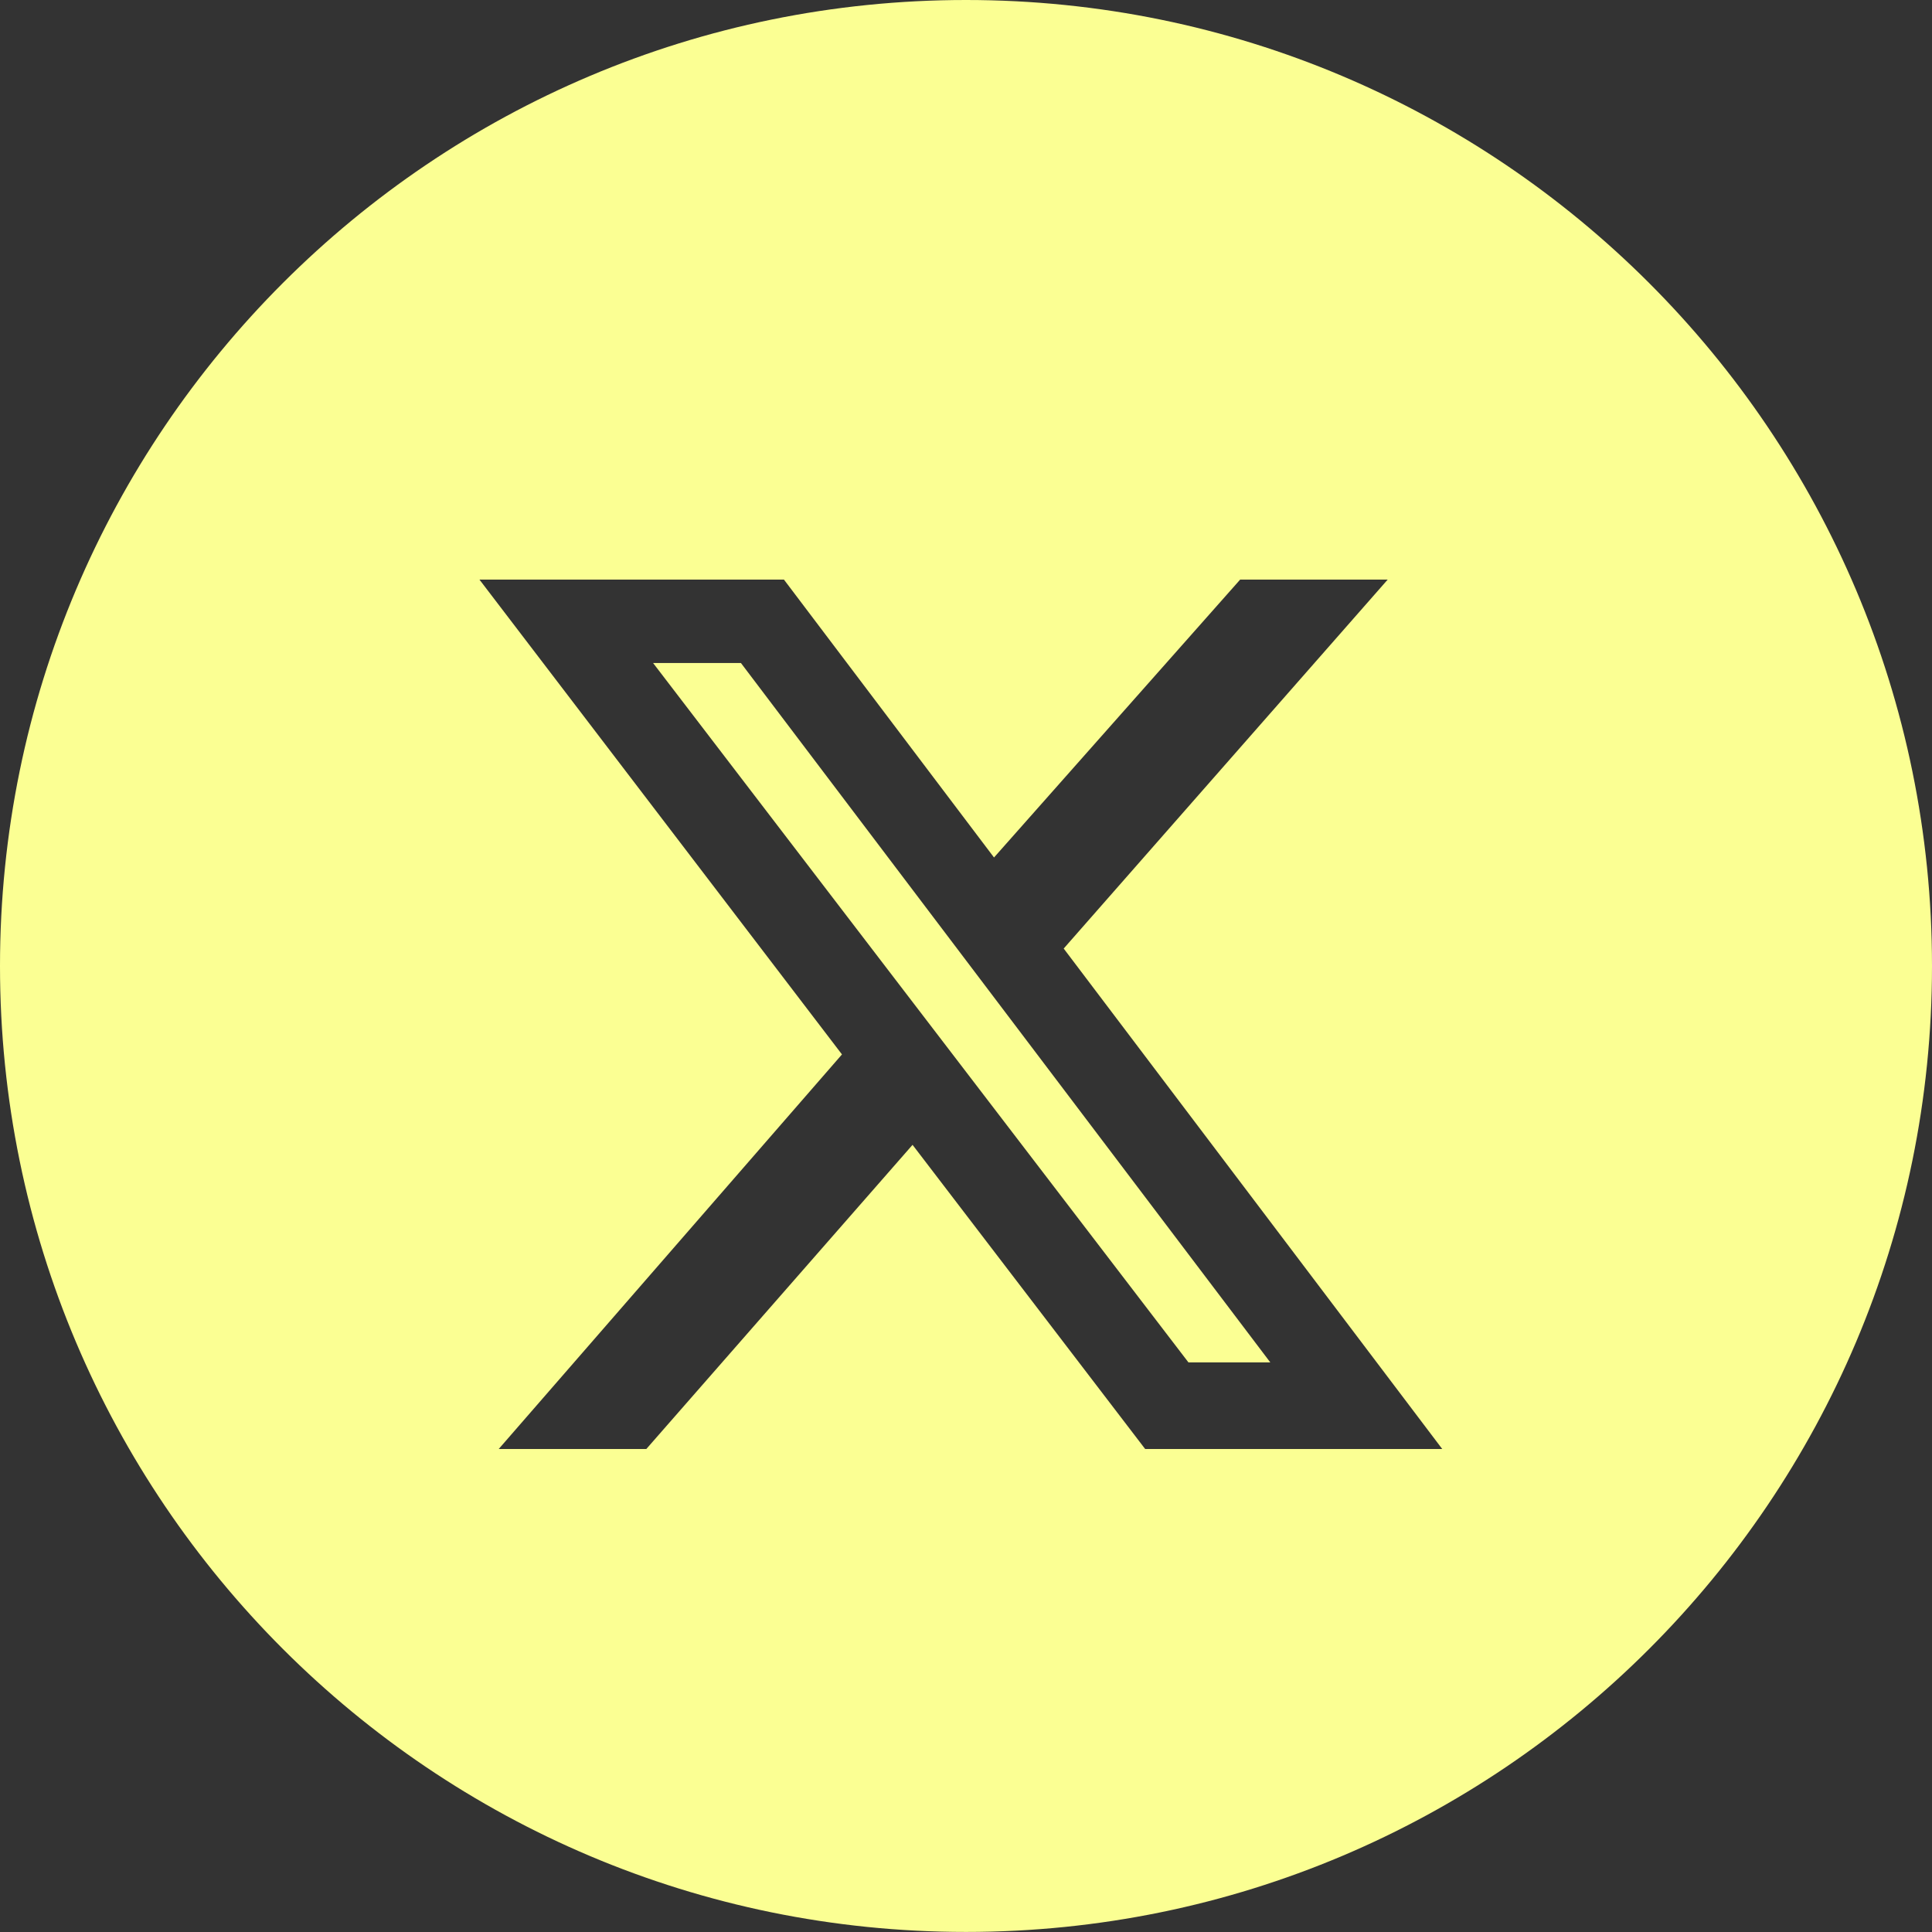 <svg width="30" height="30" viewBox="0 0 30 30" fill="none" xmlns="http://www.w3.org/2000/svg">
<rect x="0" y="0" width="30" height="30" fill="#333333" stroke="none"/>
<path d="M15 0C23.284 3.25371e-05 30 6.716 30 15C30 23.284 23.284 29.999 15 29.999C6.716 29.999 8.53384e-05 23.284 0 15C0 6.716 6.716 0 15 0ZM7.445 9L13.074 16.373L7.744 22.5H10.036L14.17 17.777L17.782 22.5H22.395L16.517 14.729L21.548 9H19.257L15.435 13.315L12.173 9H7.445ZM11.505 10.295L19.725 21.155H18.454L10.141 10.295H11.505Z" fill="#FBFF93"/>
</svg>
